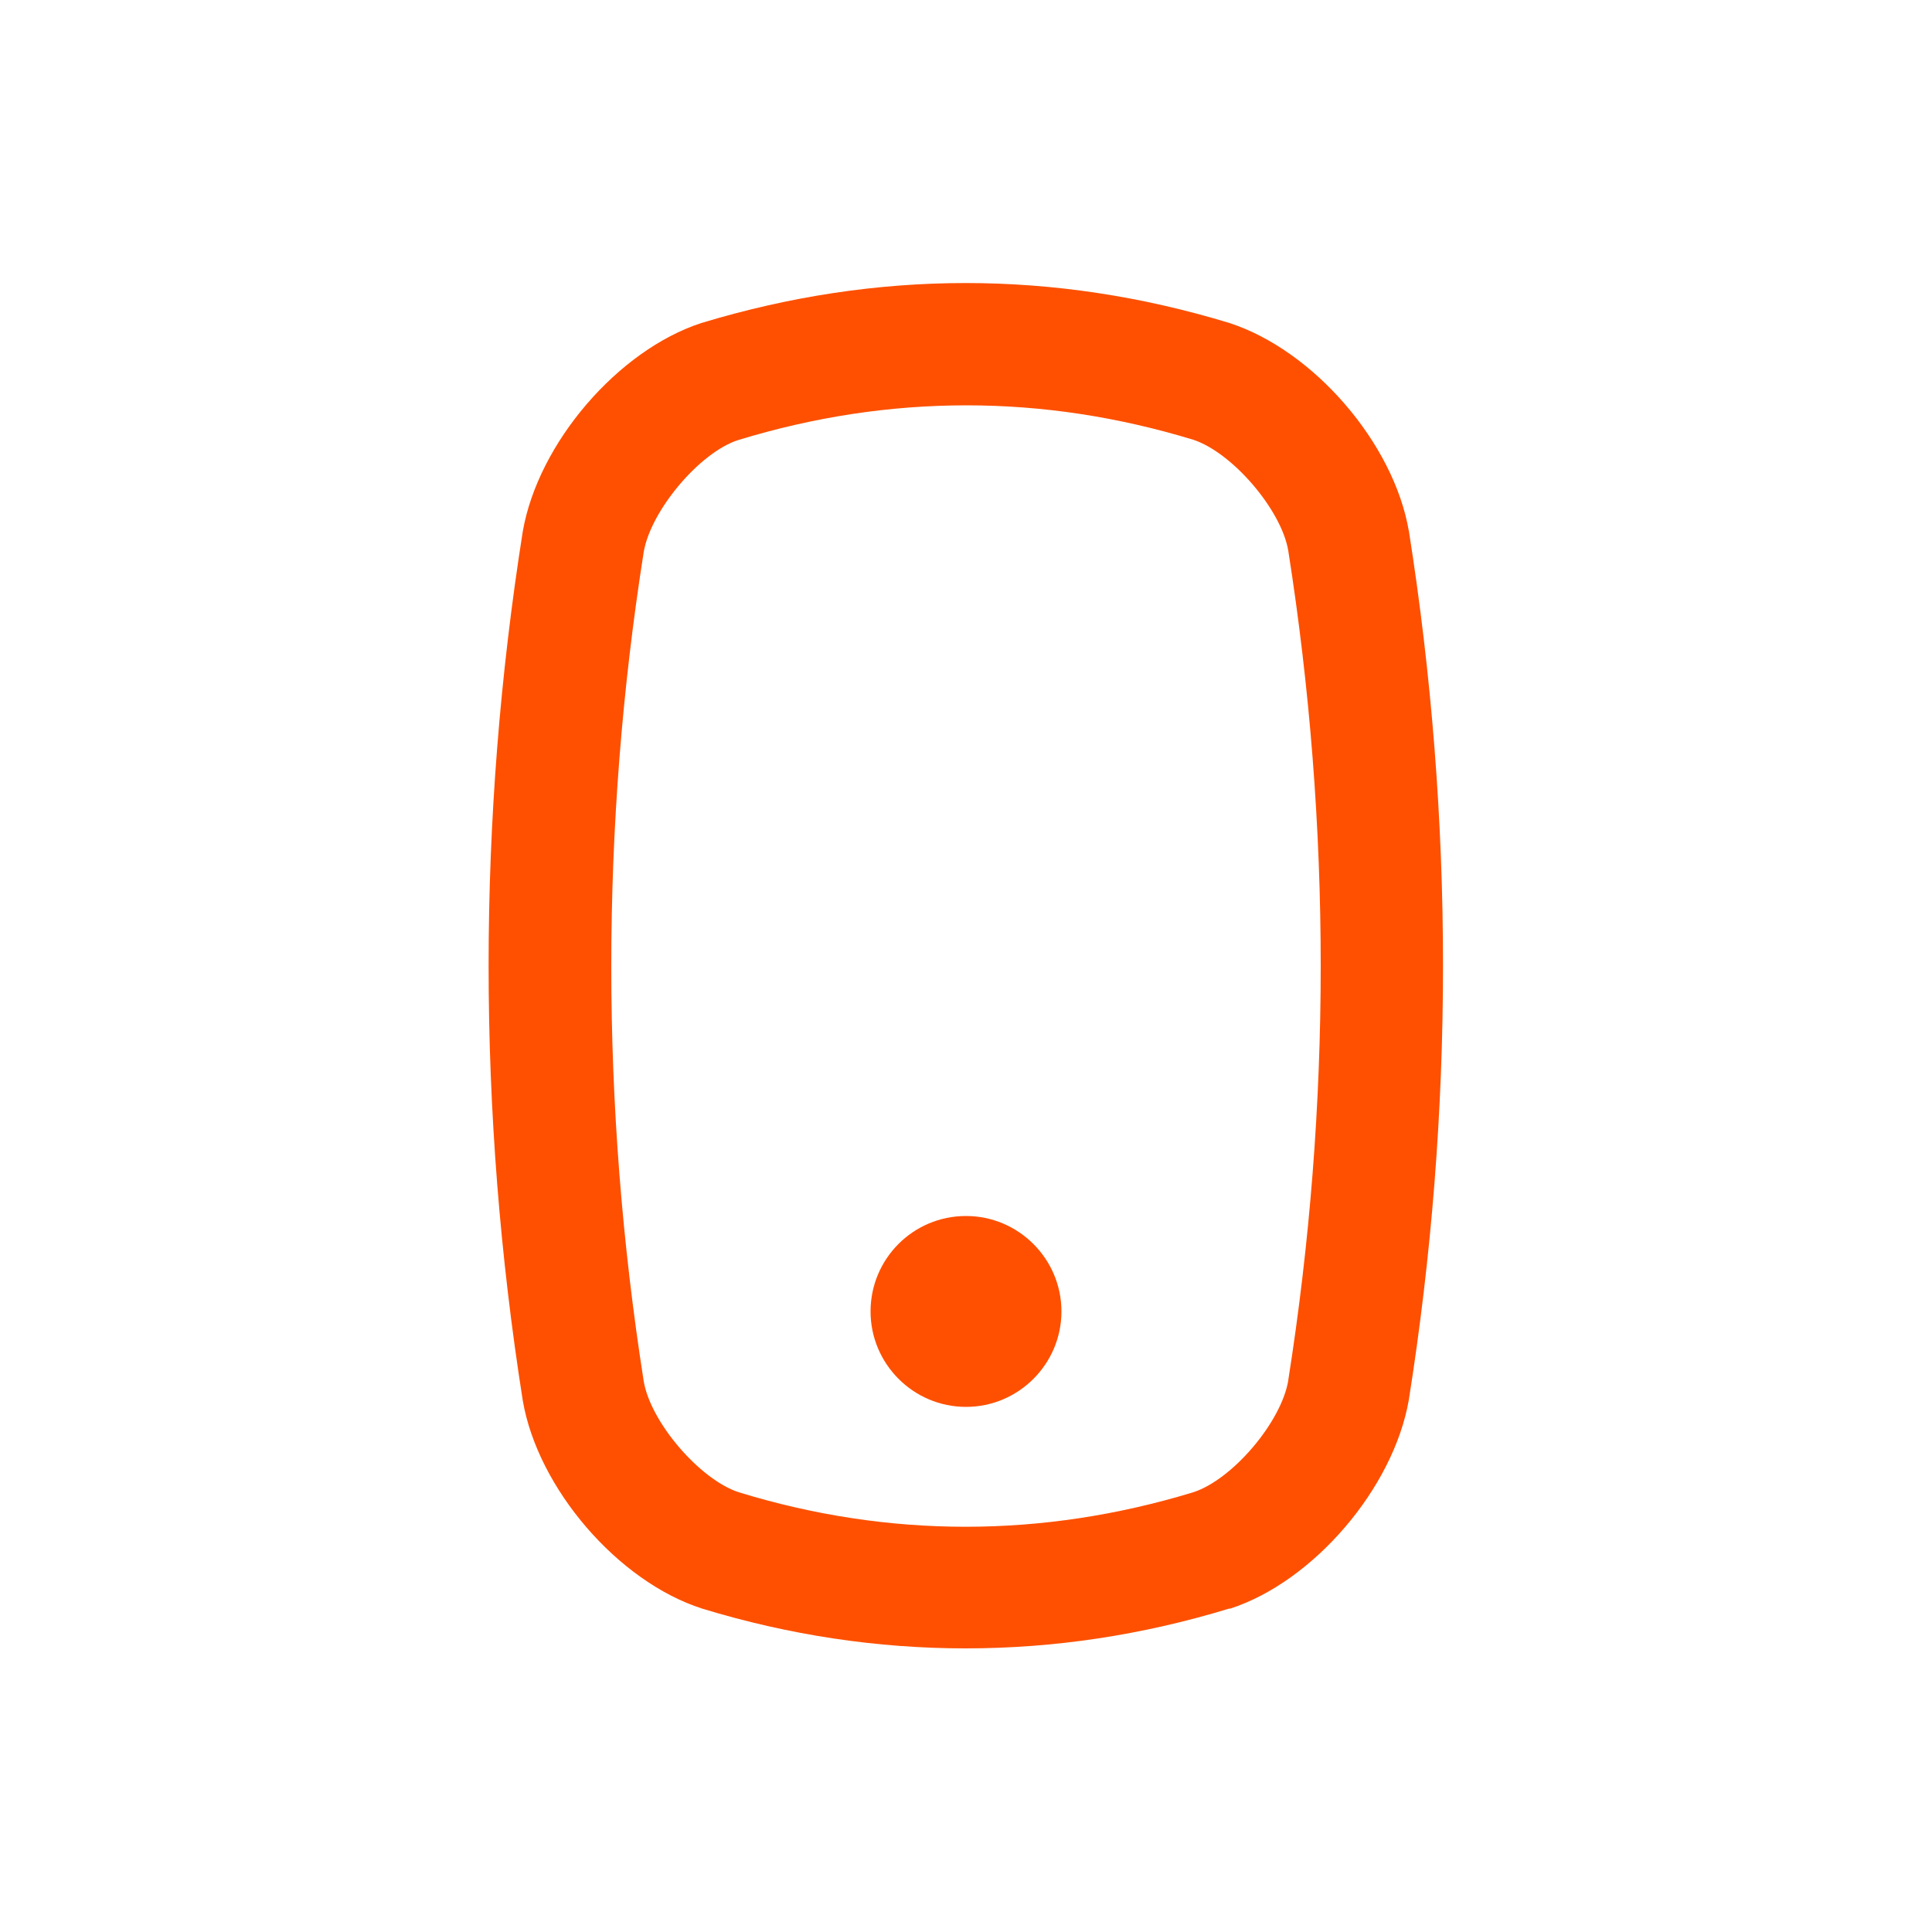 <?xml version="1.0" encoding="UTF-8"?>
<svg id="_Слой_1" data-name="Слой 1" xmlns="http://www.w3.org/2000/svg" viewBox="0 0 50 50">
  <defs>
    <style>
      .cls-1 {
        fill: #fe5000;
        stroke-width: 0px;
      }
    </style>
  </defs>
  <path class="cls-1" d="m36.46,13.74c-.39-2.27-2.46-4.67-4.64-5.38-4.53-1.38-9.12-1.38-13.67,0-2.15.7-4.22,3.1-4.62,5.39-1.18,7.46-1.18,15.02,0,22.5.39,2.27,2.46,4.68,4.64,5.38,2.26.69,4.54,1.03,6.82,1.03s4.56-.34,6.82-1.03h.03c2.15-.7,4.22-3.11,4.62-5.4,1.18-7.46,1.18-15.02,0-22.5Zm-3.12,21.99c-.18,1.07-1.44,2.56-2.46,2.89-3.91,1.19-7.88,1.19-11.76,0-1.01-.33-2.28-1.81-2.46-2.87-1.12-7.13-1.12-14.36,0-21.47.19-1.08,1.45-2.57,2.44-2.89,1.96-.6,3.93-.9,5.91-.9s3.93.3,5.87.89c1.01.33,2.28,1.81,2.46,2.87,1.12,7.13,1.12,14.36,0,21.47Z"/>
  <path class="cls-1" d="m25,31.47c-1.37,0-2.47,1.11-2.47,2.47s1.11,2.47,2.47,2.47,2.47-1.11,2.47-2.47-1.11-2.47-2.47-2.47Z"/>
</svg>
